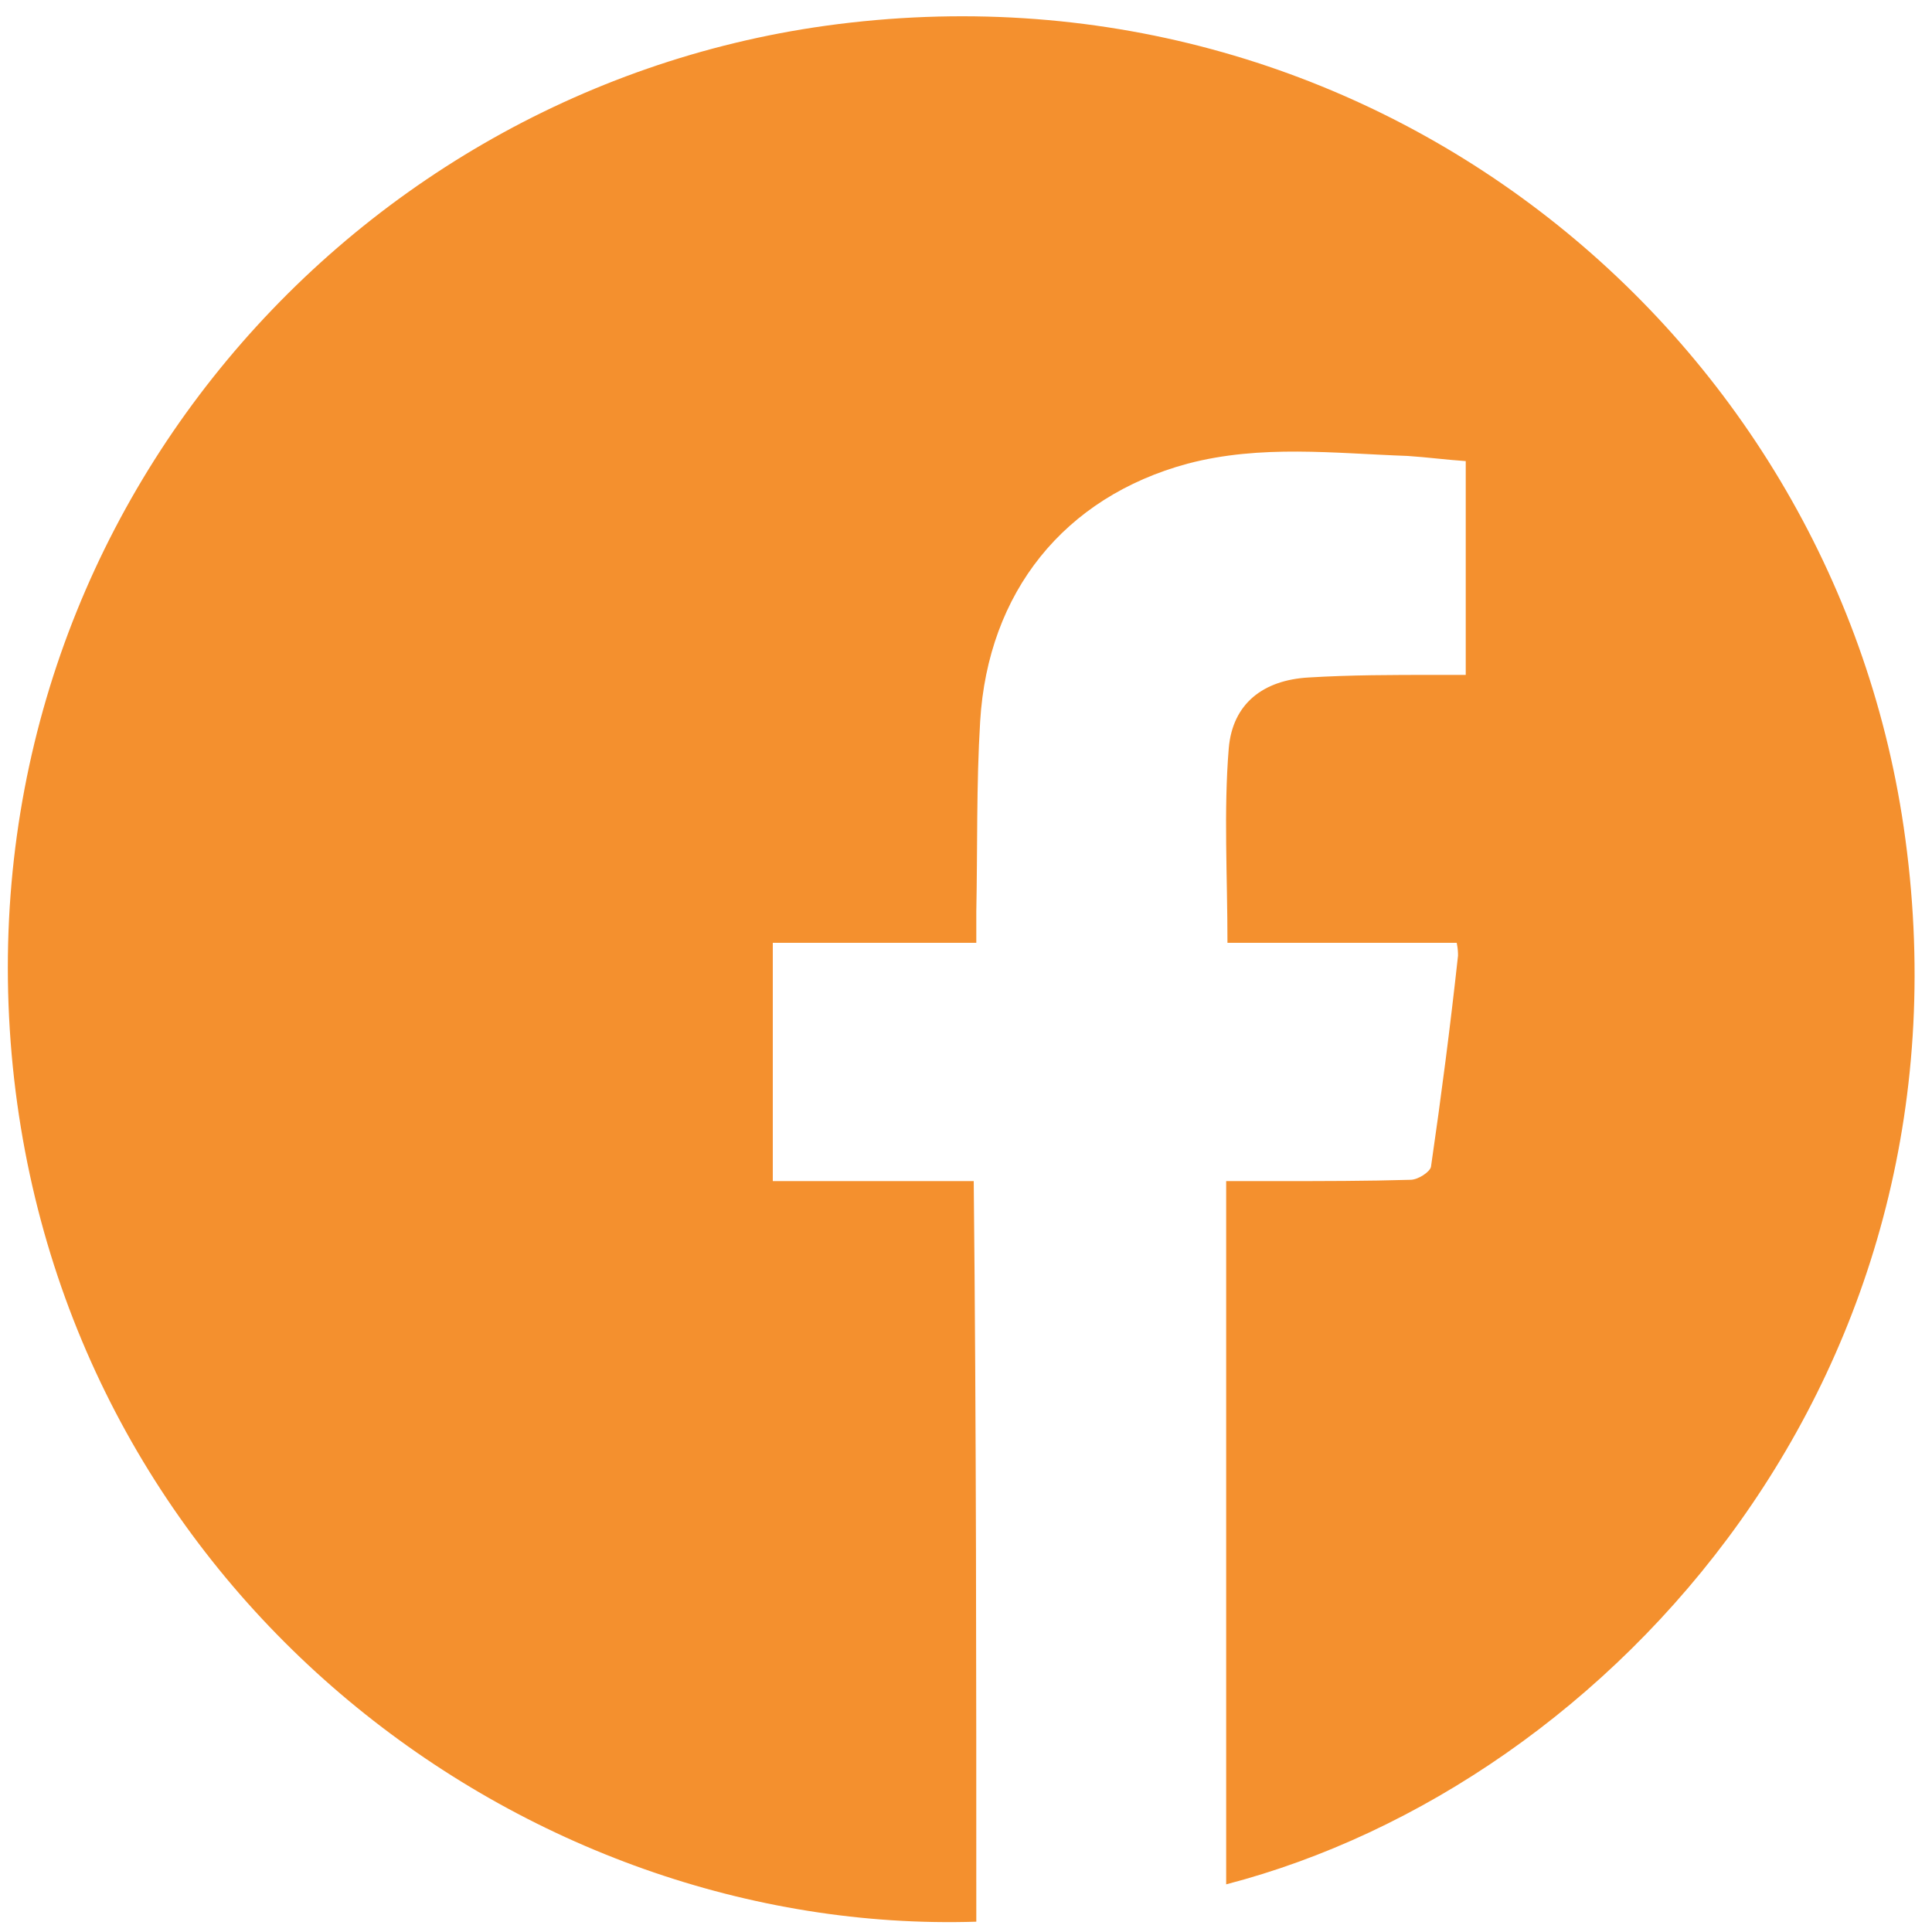 <?xml version="1.0" encoding="utf-8"?>
<!-- Generator: Adobe Illustrator 27.1.0, SVG Export Plug-In . SVG Version: 6.00 Build 0)  -->
<svg version="1.1" id="Capa_1" xmlns="http://www.w3.org/2000/svg" xmlns:xlink="http://www.w3.org/1999/xlink" x="0px" y="0px"
	 viewBox="0 0 150 150" style="enable-background:new 0 0 150 150;" xml:space="preserve">
<style type="text/css">
	.st0{fill:#F4902E;}
</style>
<path class="st0" d="M75.8,149.2c-35,1.1-70.1-25.1-74.7-65.4C-3.6,42.2,26,7.3,64.1,2c41.9-5.8,78,23.4,83.7,62.2
	c6.2,42.2-22.6,74.3-52.6,82.1c0-18.1,0-36.2,0-54.6c1.3,0,2.7,0,4.1,0c3.4,0,6.8,0,10.2-0.1c0.6,0,1.5-0.6,1.6-1
	c0.8-5.5,1.5-10.9,2.1-16.4c0-0.2,0-0.5-0.1-1c-6,0-11.9,0-17.8,0c0-5.2-0.3-10.2,0.1-15.1c0.3-3.5,2.7-5.3,6.2-5.5
	c3.3-0.2,6.5-0.2,9.8-0.2c0.8,0,1.5,0,2.4,0c0-5.6,0-10.9,0-16.6c-1.5-0.1-3-0.3-4.5-0.4c-5.7-0.2-11.4-0.9-17.1,0.6
	c-9.6,2.6-15.5,10-16.1,20c-0.3,4.9-0.2,9.9-0.3,14.8c0,0.7,0,1.4,0,2.4c-5.3,0-10.5,0-15.8,0c0,6.3,0,12.3,0,18.5
	c5.2,0,10.4,0,15.6,0C75.8,111,75.8,130,75.8,149.2z"/>
</svg>
